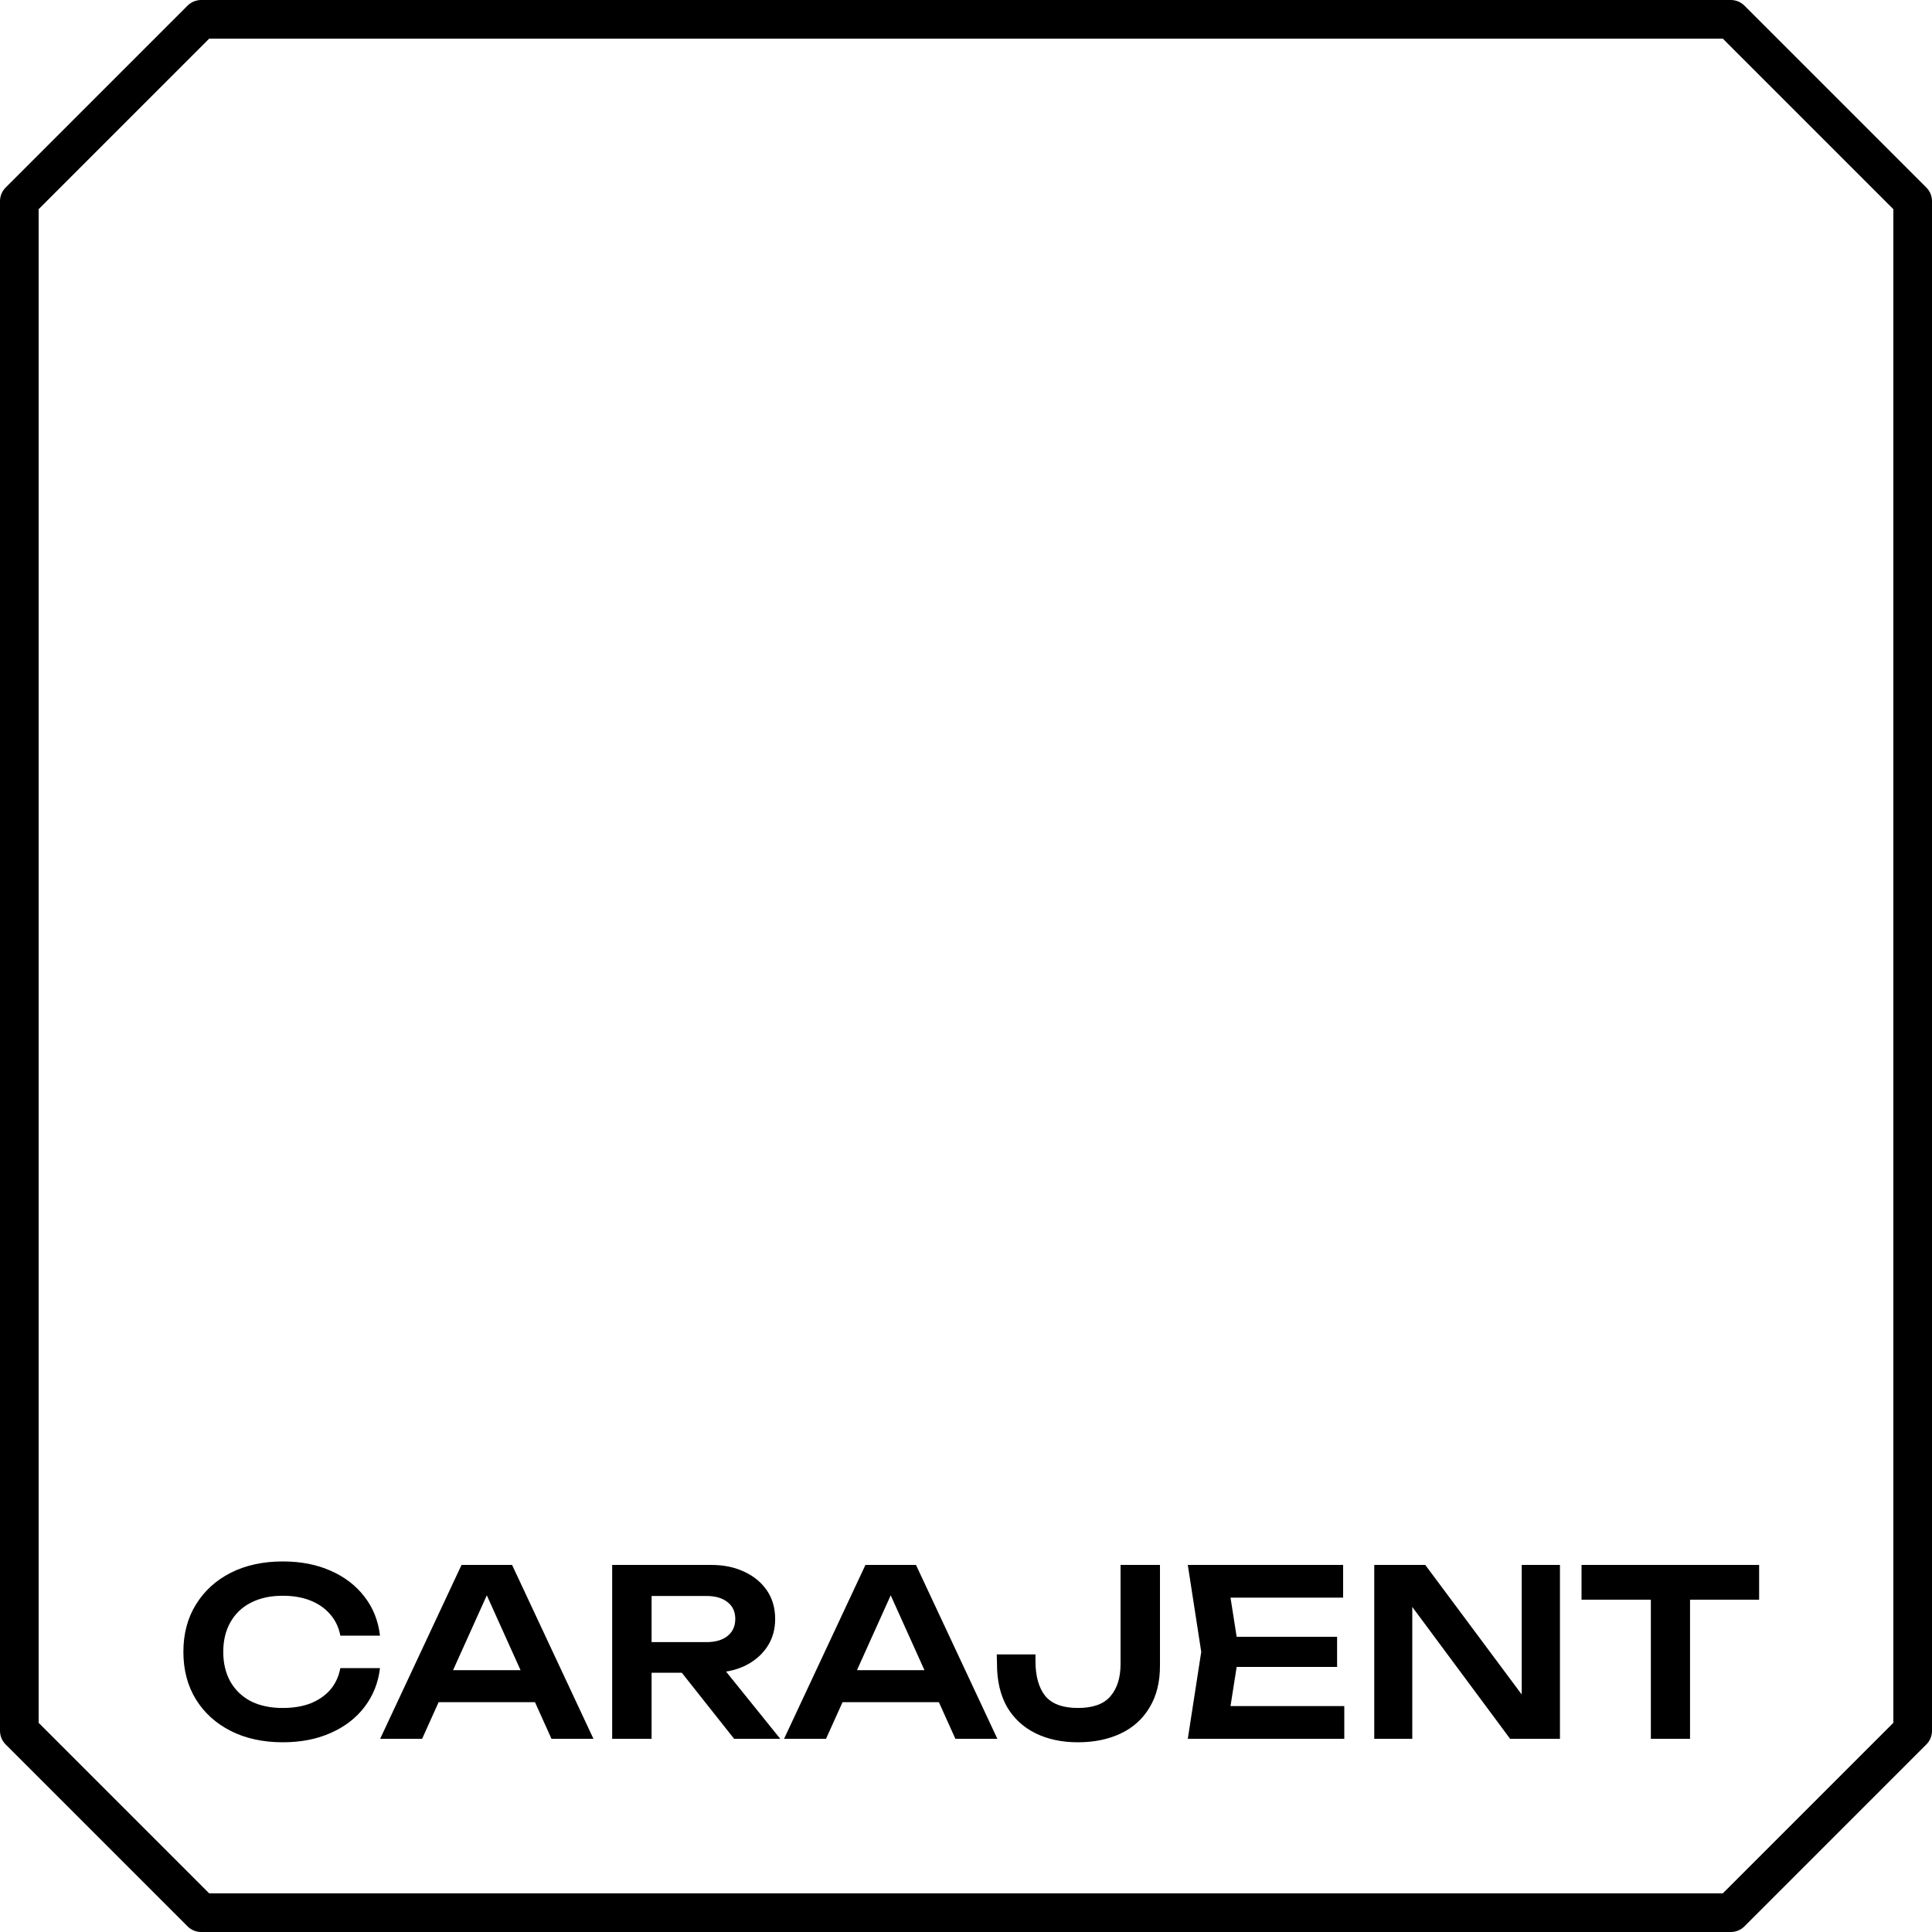 <?xml version="1.0" encoding="UTF-8"?> <svg xmlns="http://www.w3.org/2000/svg" width="100" height="100" viewBox="0 0 100 100" fill="none"><path d="M89.586 99H10.414L1 89.586V10.414L10.414 1H89.586L99 10.414V89.586L89.586 99Z" stroke="black" stroke-width="2" stroke-linecap="round" stroke-linejoin="round"></path><path d="M19.668 86.34C19.58 87.1 19.312 87.772 18.864 88.356C18.424 88.932 17.84 89.38 17.112 89.7C16.392 90.02 15.568 90.18 14.64 90.18C13.616 90.18 12.716 89.984 11.94 89.592C11.172 89.2 10.572 88.656 10.14 87.96C9.708 87.256 9.492 86.436 9.492 85.5C9.492 84.564 9.708 83.748 10.14 83.052C10.572 82.348 11.172 81.8 11.94 81.408C12.716 81.016 13.616 80.82 14.64 80.82C15.568 80.82 16.392 80.98 17.112 81.3C17.84 81.62 18.424 82.068 18.864 82.644C19.312 83.22 19.58 83.892 19.668 84.66H17.616C17.536 84.236 17.364 83.872 17.1 83.568C16.836 83.256 16.496 83.016 16.08 82.848C15.664 82.68 15.18 82.596 14.628 82.596C13.996 82.596 13.448 82.716 12.984 82.956C12.528 83.188 12.176 83.524 11.928 83.964C11.68 84.396 11.556 84.908 11.556 85.5C11.556 86.092 11.68 86.608 11.928 87.048C12.176 87.48 12.528 87.816 12.984 88.056C13.448 88.288 13.996 88.404 14.628 88.404C15.18 88.404 15.664 88.324 16.08 88.164C16.496 87.996 16.836 87.76 17.1 87.456C17.364 87.144 17.536 86.772 17.616 86.34H19.668ZM22.029 88.104V86.448H28.269V88.104H22.029ZM26.505 81L30.717 90H28.545L24.861 81.828H25.533L21.849 90H19.677L23.889 81H26.505ZM33.102 84.996H36.57C37.026 84.996 37.386 84.892 37.65 84.684C37.922 84.468 38.058 84.172 38.058 83.796C38.058 83.42 37.922 83.128 37.65 82.92C37.386 82.712 37.026 82.608 36.57 82.608H32.802L33.726 81.564V90H31.686V81H36.81C37.466 81 38.042 81.12 38.538 81.36C39.034 81.592 39.422 81.916 39.702 82.332C39.982 82.748 40.122 83.236 40.122 83.796C40.122 84.348 39.982 84.832 39.702 85.248C39.422 85.664 39.034 85.992 38.538 86.232C38.042 86.464 37.466 86.58 36.81 86.58H33.102V84.996ZM34.662 85.788H36.99L40.386 90H37.998L34.662 85.788ZM42.935 88.104V86.448H49.175V88.104H42.935ZM47.411 81L51.623 90H49.451L45.767 81.828H46.439L42.755 90H40.583L44.795 81H47.411ZM51.592 85.632H53.596V85.98C53.596 86.756 53.764 87.356 54.1 87.78C54.444 88.196 55.008 88.404 55.792 88.404C56.568 88.404 57.128 88.204 57.472 87.804C57.824 87.396 58 86.836 58 86.124V81H60.04V86.22C60.04 87.068 59.86 87.788 59.5 88.38C59.148 88.972 58.652 89.42 58.012 89.724C57.372 90.028 56.632 90.18 55.792 90.18C54.96 90.18 54.228 90.024 53.596 89.712C52.964 89.4 52.472 88.944 52.12 88.344C51.776 87.736 51.604 86.996 51.604 86.124L51.592 85.632ZM69.208 84.72V86.28H62.764V84.72H69.208ZM64.132 85.5L63.532 89.316L62.644 88.308H69.58V90H61.48L62.176 85.5L61.48 81H69.52V82.692H62.644L63.532 81.684L64.132 85.5ZM79.471 88.656L78.763 88.764V81H80.743V90H78.163L72.403 82.236L73.099 82.128V90H71.131V81H73.771L79.471 88.656ZM85.448 81.912H87.476V90H85.448V81.912ZM81.86 81H91.052V82.8H81.86V81Z" fill="black"></path></svg> 
